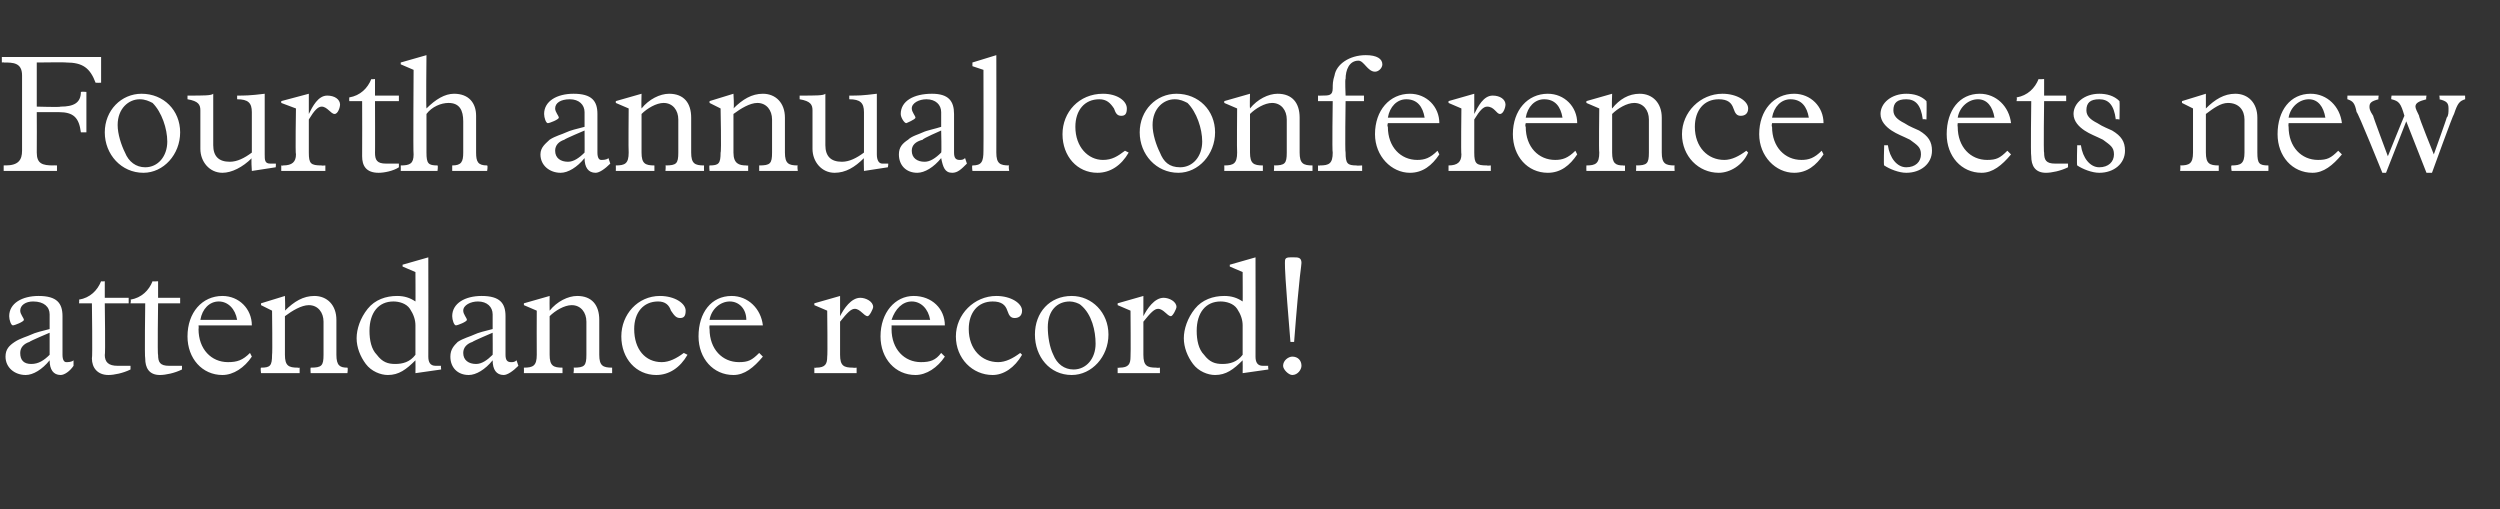 <?xml version="1.0" standalone="no"?><!DOCTYPE svg PUBLIC "-//W3C//DTD SVG 1.1//EN" "http://www.w3.org/Graphics/SVG/1.1/DTD/svg11.dtd"><svg xmlns="http://www.w3.org/2000/svg" version="1.1" width="136px" height="27.7px" viewBox="0 -3 136 27.7" style="top:-3px"><rect x="0" y="-3" width="136" height="27.7" fill="#333333" stroke="none"/>  <desc>Fourth annual conference sets new attendance record!</desc>  <defs/>  <g id="Polygon3833">    <path d="M 3.4 16.3 C 3.4 16.6 3.5 16.7 3.6 16.7 C 3.7 16.7 3.9 16.7 4 16.6 C 4 16.6 4 16.9 4 16.9 C 3.8 17.2 3.5 17.4 3.3 17.4 C 2.9 17.4 2.7 17.1 2.7 16.6 C 2.3 17.1 1.8 17.4 1.4 17.4 C 0.8 17.4 0.3 17 0.3 16.4 C 0.3 16 0.5 15.8 0.8 15.6 C 1.1 15.4 1.5 15.3 1.7 15.2 C 1.9 15.1 2.3 15 2.7 14.9 C 2.7 14.9 2.7 14.1 2.7 14.1 C 2.7 13.7 2.4 13.4 1.8 13.4 C 1.4 13.4 1.1 13.6 1.1 13.9 C 1.1 14.1 1.3 14.3 1.3 14.4 C 1.3 14.5 0.8 14.7 0.7 14.7 C 0.6 14.7 0.5 14.4 0.5 14.2 C 0.5 13.5 1.2 13.1 2.1 13.1 C 3.1 13.1 3.4 13.5 3.4 14.2 C 3.4 14.2 3.4 16.3 3.4 16.3 Z M 2.7 16.3 C 2.7 16.31 2.7 15.1 2.7 15.1 C 2.7 15.1 1.63 15.55 1.6 15.6 C 1.3 15.7 1.1 15.9 1.1 16.2 C 1.1 16.6 1.3 16.8 1.7 16.8 C 2.1 16.8 2.4 16.6 2.7 16.3 Z M 5.7 12.3 L 5.7 13.2 L 7 13.2 L 7 13.5 L 5.7 13.5 C 5.7 13.5 5.74 16.33 5.7 16.3 C 5.7 16.7 5.9 16.9 6.4 16.9 C 6.5 16.9 6.7 16.9 7.1 16.9 C 7.1 16.9 7.1 17.1 7.1 17.1 C 6.7 17.3 6.2 17.4 5.9 17.4 C 5.3 17.4 5 17 5 16.5 C 5.04 16.46 5 13.5 5 13.5 L 4.3 13.5 C 4.3 13.5 4.32 13.32 4.3 13.3 C 4.9 13.2 5.3 12.8 5.5 12.3 C 5.52 12.32 5.7 12.3 5.7 12.3 Z M 8.6 12.3 L 8.6 13.2 L 9.8 13.2 L 9.8 13.5 L 8.6 13.5 C 8.6 13.5 8.56 16.33 8.6 16.3 C 8.6 16.7 8.7 16.9 9.2 16.9 C 9.4 16.9 9.6 16.9 9.9 16.9 C 9.9 16.9 9.9 17.1 9.9 17.1 C 9.5 17.3 9 17.4 8.7 17.4 C 8.1 17.4 7.9 17 7.9 16.5 C 7.86 16.46 7.9 13.5 7.9 13.5 L 7.1 13.5 C 7.1 13.5 7.14 13.32 7.1 13.3 C 7.7 13.2 8.1 12.8 8.3 12.3 C 8.33 12.32 8.6 12.3 8.6 12.3 Z M 10.8 14.7 C 10.8 14.7 10.82 14.85 10.8 14.9 C 10.8 16 11.5 16.7 12.4 16.7 C 12.9 16.7 13.2 16.6 13.6 16.2 C 13.6 16.2 13.7 16.4 13.7 16.4 C 13.3 17 12.7 17.4 12.1 17.4 C 11 17.4 10.2 16.5 10.2 15.3 C 10.2 14 11 13.1 12.1 13.1 C 13 13.1 13.7 13.8 13.7 14.7 C 13.71 14.7 10.8 14.7 10.8 14.7 Z M 12.9 14.4 C 12.8 13.8 12.4 13.4 11.9 13.4 C 11.4 13.4 11 13.8 10.9 14.4 C 10.9 14.4 12.9 14.4 12.9 14.4 Z M 15.5 13.9 C 16 13.4 16.5 13.1 17.1 13.1 C 17.8 13.1 18.3 13.6 18.3 14.4 C 18.3 14.4 18.3 16.3 18.3 16.3 C 18.3 16.9 18.5 17 18.9 17 C 18.94 17.02 18.9 17.3 18.9 17.3 L 16.9 17.3 C 16.9 17.3 16.88 17.02 16.9 17 C 17.5 17 17.6 16.9 17.6 16.3 C 17.6 16.3 17.6 14.5 17.6 14.5 C 17.6 14 17.3 13.6 16.8 13.6 C 16.4 13.6 15.9 13.9 15.5 14.2 C 15.5 14.2 15.5 16.3 15.5 16.3 C 15.5 16.9 15.7 17 16.2 17 C 16.21 17.02 16.3 17 16.3 17 L 16.3 17.3 L 14.2 17.3 C 14.2 17.3 14.16 17.02 14.2 17 C 14.7 17 14.8 16.9 14.8 16.3 C 14.83 16.27 14.8 13.9 14.8 13.9 L 14.2 13.6 L 14.2 13.5 L 15.5 13.1 C 15.5 13.1 15.53 13.89 15.5 13.9 Z M 23.3 16.4 C 23.3 16.7 23.4 16.9 23.7 16.9 C 23.8 16.9 23.9 16.9 24 16.9 C 23.97 16.88 24 17.1 24 17.1 L 22.6 17.3 C 22.6 17.3 22.61 16.6 22.6 16.6 C 22.1 17.1 21.7 17.4 21.1 17.4 C 20.7 17.4 20.2 17.2 19.9 16.8 C 19.6 16.4 19.4 15.9 19.4 15.4 C 19.4 14.9 19.6 14.3 20 13.8 C 20.4 13.3 21 13.1 21.6 13.1 C 22 13.1 22.3 13.2 22.6 13.4 C 22.61 13.44 22.6 11.8 22.6 11.8 L 21.9 11.5 L 21.9 11.4 L 23.3 11 C 23.3 11 23.31 16.38 23.3 16.4 Z M 22.6 16.3 C 22.6 16.3 22.6 14.7 22.6 14.7 C 22.6 14.4 22.5 14.1 22.3 13.8 C 22.1 13.5 21.7 13.4 21.4 13.4 C 20.6 13.4 20.1 14 20.1 15 C 20.1 15.5 20.2 16 20.5 16.3 C 20.8 16.7 21.1 16.8 21.5 16.8 C 21.9 16.8 22.3 16.7 22.6 16.3 Z M 27.5 16.3 C 27.5 16.6 27.6 16.7 27.8 16.7 C 27.9 16.7 28 16.7 28.1 16.6 C 28.1 16.6 28.2 16.9 28.2 16.9 C 27.9 17.2 27.6 17.4 27.4 17.4 C 27 17.4 26.8 17.1 26.8 16.6 C 26.4 17.1 25.9 17.4 25.5 17.4 C 24.9 17.4 24.5 17 24.5 16.4 C 24.5 16 24.7 15.8 24.9 15.6 C 25.2 15.4 25.6 15.3 25.8 15.2 C 26 15.1 26.4 15 26.8 14.9 C 26.8 14.9 26.8 14.1 26.8 14.1 C 26.8 13.7 26.5 13.4 26 13.4 C 25.6 13.4 25.2 13.6 25.2 13.9 C 25.2 14.1 25.4 14.3 25.4 14.4 C 25.4 14.5 24.9 14.7 24.8 14.7 C 24.7 14.7 24.6 14.4 24.6 14.2 C 24.6 13.5 25.3 13.1 26.2 13.1 C 27.2 13.1 27.5 13.5 27.5 14.2 C 27.5 14.2 27.5 16.3 27.5 16.3 Z M 26.8 16.3 C 26.81 16.31 26.8 15.1 26.8 15.1 C 26.8 15.1 25.74 15.55 25.7 15.6 C 25.4 15.7 25.2 15.9 25.2 16.2 C 25.2 16.6 25.5 16.8 25.9 16.8 C 26.2 16.8 26.5 16.6 26.8 16.3 Z M 29.9 13.9 C 30.3 13.4 30.9 13.1 31.4 13.1 C 32.2 13.1 32.6 13.6 32.6 14.4 C 32.6 14.4 32.6 16.3 32.6 16.3 C 32.6 16.9 32.8 17 33.3 17 C 33.3 17.02 33.3 17.3 33.3 17.3 L 31.2 17.3 C 31.2 17.3 31.24 17.02 31.2 17 C 31.8 17 31.9 16.9 31.9 16.3 C 31.9 16.3 31.9 14.5 31.9 14.5 C 31.9 14 31.6 13.6 31.1 13.6 C 30.7 13.6 30.2 13.9 29.9 14.2 C 29.9 14.2 29.9 16.3 29.9 16.3 C 29.9 16.9 30.1 17 30.6 17 C 30.56 17.02 30.6 17 30.6 17 L 30.6 17.3 L 28.5 17.3 C 28.5 17.3 28.51 17.02 28.5 17 C 29 17 29.2 16.9 29.2 16.3 C 29.19 16.27 29.2 13.9 29.2 13.9 L 28.5 13.6 L 28.5 13.5 L 29.9 13.1 C 29.9 13.1 29.89 13.89 29.9 13.9 Z M 37 14.3 C 36.8 14.3 36.7 14.2 36.5 13.9 C 36.4 13.6 36.2 13.4 35.8 13.4 C 35 13.4 34.5 14 34.5 14.9 C 34.5 16 35.1 16.7 36 16.7 C 36.4 16.7 36.8 16.5 37.2 16.2 C 37.2 16.2 37.4 16.3 37.4 16.3 C 37 17 36.4 17.4 35.7 17.4 C 34.6 17.4 33.8 16.5 33.8 15.3 C 33.8 14.1 34.7 13.1 35.9 13.1 C 36.7 13.1 37.3 13.5 37.3 13.9 C 37.3 14.2 37.2 14.3 37 14.3 Z M 38.6 14.7 C 38.6 14.7 38.58 14.85 38.6 14.9 C 38.6 16 39.3 16.7 40.2 16.7 C 40.7 16.7 40.9 16.6 41.3 16.2 C 41.3 16.2 41.5 16.4 41.5 16.4 C 41 17 40.5 17.4 39.9 17.4 C 38.8 17.4 38 16.5 38 15.3 C 38 14 38.7 13.1 39.8 13.1 C 40.7 13.1 41.4 13.8 41.5 14.7 C 41.47 14.7 38.6 14.7 38.6 14.7 Z M 40.6 14.4 C 40.6 13.8 40.2 13.4 39.7 13.4 C 39.2 13.4 38.7 13.8 38.6 14.4 C 38.6 14.4 40.6 14.4 40.6 14.4 Z M 45.7 14.2 C 45.7 14.2 45.75 14.15 45.7 14.2 C 45.9 13.8 46.3 13.2 46.8 13.2 C 47.1 13.2 47.5 13.4 47.5 13.7 C 47.5 13.8 47.3 14.2 47.2 14.2 C 47 14.2 46.8 13.8 46.5 13.8 C 46.3 13.8 46.1 14 45.7 14.5 C 45.7 14.5 45.7 16.3 45.7 16.3 C 45.7 16.9 45.9 17 46.4 17 C 46.44 17.02 46.6 17 46.6 17 L 46.6 17.3 L 44.3 17.3 L 44.3 17 C 44.3 17 44.36 17.02 44.4 17 C 44.9 17 45 16.8 45 16.4 C 45.03 16.38 45 13.9 45 13.9 L 44.3 13.6 L 44.3 13.5 L 45.7 13.1 L 45.7 14.2 Z M 48.5 14.7 C 48.5 14.7 48.51 14.85 48.5 14.9 C 48.5 16 49.2 16.7 50.1 16.7 C 50.6 16.7 50.9 16.6 51.2 16.2 C 51.2 16.2 51.4 16.4 51.4 16.4 C 51 17 50.4 17.4 49.8 17.4 C 48.7 17.4 47.9 16.5 47.9 15.3 C 47.9 14 48.7 13.1 49.7 13.1 C 50.7 13.1 51.4 13.8 51.4 14.7 C 51.4 14.7 48.5 14.7 48.5 14.7 Z M 50.6 14.4 C 50.5 13.8 50.1 13.4 49.6 13.4 C 49.1 13.4 48.7 13.8 48.5 14.4 C 48.5 14.4 50.6 14.4 50.6 14.4 Z M 55.2 14.3 C 55 14.3 54.9 14.2 54.8 13.9 C 54.7 13.6 54.5 13.4 54 13.4 C 53.2 13.4 52.7 14 52.7 14.9 C 52.7 16 53.4 16.7 54.3 16.7 C 54.7 16.7 55.1 16.5 55.5 16.2 C 55.5 16.2 55.6 16.3 55.6 16.3 C 55.2 17 54.6 17.4 54 17.4 C 52.9 17.4 52 16.5 52 15.3 C 52 14.1 53 13.1 54.2 13.1 C 55 13.1 55.6 13.5 55.6 13.9 C 55.6 14.2 55.4 14.3 55.2 14.3 Z M 58.3 17.4 C 57.1 17.4 56.3 16.4 56.3 15.2 C 56.3 14 57.1 13.1 58.3 13.1 C 59.4 13.1 60.3 14 60.3 15.2 C 60.3 16.4 59.4 17.4 58.3 17.4 Z M 59.6 15.7 C 59.6 15 59.4 14.1 58.8 13.6 C 58.7 13.5 58.4 13.4 58.2 13.4 C 57.5 13.4 57 13.9 57 14.8 C 57 15.3 57.1 15.9 57.3 16.3 C 57.5 16.8 57.9 17.1 58.4 17.1 C 59.1 17.1 59.6 16.5 59.6 15.7 Z M 62.2 14.2 C 62.2 14.2 62.24 14.15 62.2 14.2 C 62.4 13.8 62.8 13.2 63.3 13.2 C 63.6 13.2 64 13.4 64 13.7 C 64 13.8 63.8 14.2 63.7 14.2 C 63.5 14.2 63.3 13.8 63 13.8 C 62.8 13.8 62.6 14 62.2 14.5 C 62.2 14.5 62.2 16.3 62.2 16.3 C 62.2 16.9 62.4 17 62.9 17 C 62.94 17.02 63.1 17 63.1 17 L 63.1 17.3 L 60.8 17.3 L 60.8 17 C 60.8 17 60.86 17.02 60.9 17 C 61.4 17 61.5 16.8 61.5 16.4 C 61.52 16.38 61.5 13.9 61.5 13.9 L 60.8 13.6 L 60.8 13.5 L 62.2 13.1 L 62.2 14.2 Z M 68.3 16.4 C 68.3 16.7 68.4 16.9 68.7 16.9 C 68.8 16.9 68.9 16.9 69 16.9 C 68.97 16.88 69 17.1 69 17.1 L 67.6 17.3 C 67.6 17.3 67.61 16.6 67.6 16.6 C 67.1 17.1 66.7 17.4 66.1 17.4 C 65.7 17.4 65.2 17.2 64.9 16.8 C 64.6 16.4 64.4 15.9 64.4 15.4 C 64.4 14.9 64.6 14.3 65 13.8 C 65.4 13.3 66 13.1 66.6 13.1 C 67 13.1 67.3 13.2 67.6 13.4 C 67.61 13.44 67.6 11.8 67.6 11.8 L 66.9 11.5 L 66.9 11.4 L 68.3 11 C 68.3 11 68.31 16.38 68.3 16.4 Z M 67.6 16.3 C 67.6 16.3 67.6 14.7 67.6 14.7 C 67.6 14.4 67.5 14.1 67.3 13.8 C 67.1 13.5 66.7 13.4 66.4 13.4 C 65.6 13.4 65.1 14 65.1 15 C 65.1 15.5 65.2 16 65.5 16.3 C 65.8 16.7 66.1 16.8 66.5 16.8 C 66.9 16.8 67.3 16.7 67.6 16.3 Z M 70.3 17.4 C 70.1 17.4 69.8 17.1 69.8 16.9 C 69.8 16.6 70.1 16.4 70.3 16.4 C 70.6 16.4 70.8 16.6 70.8 16.9 C 70.8 17.1 70.6 17.4 70.3 17.4 Z M 70.2 15.6 C 69.9 12 69.9 11.6 69.9 11.3 C 69.9 11.1 69.9 11 70.2 11 C 70.2 11 70.4 11 70.4 11 C 70.6 11 70.8 11 70.8 11.3 C 70.8 11.5 70.7 11.7 70.4 15.6 C 70.4 15.6 70.2 15.6 70.2 15.6 Z " stroke="none" fill="#fff"/>  </g>  <g id="Polygon3832">    <path d="M 5.5 0.1 L 5.5 1.5 C 5.5 1.5 5.21 1.51 5.2 1.5 C 4.9 0.7 4.5 0.4 3.6 0.4 C 3.62 0.38 2 0.4 2 0.4 L 2 2.8 C 2 2.8 3.3 2.84 3.3 2.8 C 4 2.8 4.4 2.6 4.4 2 C 4.45 1.98 4.7 2 4.7 2 L 4.7 4.2 C 4.7 4.2 4.45 4.2 4.4 4.2 C 4.3 3.4 4 3.1 3.2 3.1 C 3.23 3.1 2 3.1 2 3.1 C 2 3.1 2.01 5.26 2 5.3 C 2 5.9 2.3 6 2.9 6 C 2.88 5.99 3.1 6 3.1 6 L 3.1 6.3 L 0.2 6.3 L 0.2 6 C 0.2 6 0.32 5.99 0.3 6 C 1 6 1.2 5.7 1.2 5.2 C 1.2 5.2 1.2 1.1 1.2 1.1 C 1.2 0.4 0.7 0.4 0.2 0.4 C 0.23 0.38 0.1 0.4 0.1 0.4 L 0.1 0.1 L 5.5 0.1 Z M 7.8 6.4 C 6.6 6.4 5.7 5.4 5.7 4.2 C 5.7 3 6.6 2.1 7.7 2.1 C 8.9 2.1 9.8 3 9.8 4.2 C 9.8 5.4 8.9 6.4 7.8 6.4 Z M 9.1 4.7 C 9.1 4 8.8 3.1 8.3 2.6 C 8.1 2.5 7.9 2.4 7.6 2.4 C 7 2.4 6.4 2.9 6.4 3.8 C 6.4 4.3 6.6 4.9 6.8 5.3 C 7 5.8 7.4 6.1 7.9 6.1 C 8.6 6.1 9.1 5.5 9.1 4.7 Z M 11.6 4.9 C 11.6 5.5 11.9 5.8 12.5 5.8 C 12.9 5.8 13.3 5.6 13.7 5.3 C 13.7 5.3 13.7 3.1 13.7 3.1 C 13.7 2.6 13.5 2.4 12.9 2.4 C 12.9 2.4 12.9 2.2 12.9 2.2 C 13.3 2.2 13.6 2.2 14.4 2.1 C 14.4 2.1 14.4 5.4 14.4 5.4 C 14.4 5.7 14.4 5.9 14.7 5.9 C 14.8 5.9 14.9 5.9 15 5.9 C 15.02 5.86 15 6.1 15 6.1 L 13.7 6.3 C 13.7 6.3 13.65 5.56 13.7 5.6 C 13.2 6.1 12.6 6.4 12.1 6.4 C 11.4 6.4 10.9 5.8 10.9 5.1 C 10.9 5.1 10.9 3 10.9 3 C 10.9 2.7 10.8 2.5 10.2 2.4 C 10.2 2.4 10.2 2.2 10.2 2.2 C 11.1 2.2 11.5 2.2 11.6 2.1 C 11.6 2.1 11.6 4.9 11.6 4.9 Z M 16.8 3.2 C 16.8 3.2 16.78 3.15 16.8 3.2 C 17 2.8 17.3 2.2 17.8 2.2 C 18.2 2.2 18.5 2.4 18.5 2.7 C 18.5 2.8 18.4 3.2 18.2 3.2 C 18 3.2 17.8 2.8 17.5 2.8 C 17.3 2.8 17.1 3 16.8 3.5 C 16.8 3.5 16.8 5.3 16.8 5.3 C 16.8 5.9 16.9 6 17.5 6 C 17.47 6.02 17.7 6 17.7 6 L 17.7 6.3 L 15.3 6.3 L 15.3 6 C 15.3 6 15.39 6.02 15.4 6 C 15.9 6 16.1 5.8 16.1 5.4 C 16.06 5.38 16.1 2.9 16.1 2.9 L 15.3 2.6 L 15.3 2.5 L 16.8 2.1 L 16.8 3.2 Z M 20.4 1.3 L 20.4 2.2 L 21.7 2.2 L 21.7 2.5 L 20.4 2.5 C 20.4 2.5 20.41 5.33 20.4 5.3 C 20.4 5.7 20.5 5.9 21 5.9 C 21.2 5.9 21.4 5.9 21.7 5.9 C 21.7 5.9 21.7 6.1 21.7 6.1 C 21.4 6.3 20.9 6.4 20.6 6.4 C 19.9 6.4 19.7 6 19.7 5.5 C 19.71 5.46 19.7 2.5 19.7 2.5 L 19 2.5 C 19 2.5 18.99 2.32 19 2.3 C 19.6 2.2 20 1.8 20.2 1.3 C 20.19 1.32 20.4 1.3 20.4 1.3 Z M 23.2 2.9 C 23.7 2.4 24.2 2.1 24.7 2.1 C 25.5 2.1 25.9 2.6 25.9 3.3 C 25.9 3.3 25.9 5.3 25.9 5.3 C 25.9 5.8 26 6 26.5 6 C 26.55 6.02 26.5 6.3 26.5 6.3 L 24.6 6.3 C 24.6 6.3 24.6 6.02 24.6 6 C 25.1 6 25.2 5.8 25.2 5.3 C 25.2 5.3 25.2 3.6 25.2 3.6 C 25.2 3 25 2.6 24.4 2.6 C 24 2.6 23.5 2.8 23.2 3.2 C 23.2 3.2 23.2 5.3 23.2 5.3 C 23.2 5.9 23.3 6 23.8 6 C 23.84 6.02 23.8 6.3 23.8 6.3 L 21.8 6.3 C 21.8 6.3 21.81 6.02 21.8 6 C 22.3 6 22.5 5.9 22.5 5.4 C 22.47 5.38 22.5 0.8 22.5 0.8 L 21.8 0.5 L 21.8 0.4 L 23.2 0 C 23.2 0 23.17 2.88 23.2 2.9 Z M 32.5 5.3 C 32.5 5.6 32.6 5.7 32.7 5.7 C 32.8 5.7 33 5.7 33.1 5.6 C 33.1 5.6 33.2 5.9 33.2 5.9 C 32.9 6.2 32.6 6.4 32.4 6.4 C 32 6.4 31.8 6.1 31.8 5.6 C 31.4 6.1 30.9 6.4 30.5 6.4 C 29.9 6.4 29.4 6 29.4 5.4 C 29.4 5 29.7 4.8 29.9 4.6 C 30.2 4.4 30.6 4.3 30.8 4.2 C 31 4.1 31.4 4 31.8 3.9 C 31.8 3.9 31.8 3.1 31.8 3.1 C 31.8 2.7 31.5 2.4 31 2.4 C 30.5 2.4 30.2 2.6 30.2 2.9 C 30.2 3.1 30.4 3.3 30.4 3.4 C 30.4 3.5 29.9 3.7 29.8 3.7 C 29.7 3.7 29.6 3.4 29.6 3.2 C 29.6 2.5 30.3 2.1 31.2 2.1 C 32.2 2.1 32.5 2.5 32.5 3.2 C 32.5 3.2 32.5 5.3 32.5 5.3 Z M 31.8 5.3 C 31.81 5.31 31.8 4.1 31.8 4.1 C 31.8 4.1 30.73 4.55 30.7 4.6 C 30.4 4.7 30.2 4.9 30.2 5.2 C 30.2 5.6 30.5 5.8 30.9 5.8 C 31.2 5.8 31.5 5.6 31.8 5.3 Z M 34.9 2.9 C 35.3 2.4 35.9 2.1 36.4 2.1 C 37.2 2.1 37.6 2.6 37.6 3.4 C 37.6 3.4 37.6 5.3 37.6 5.3 C 37.6 5.9 37.8 6 38.3 6 C 38.29 6.02 38.3 6.3 38.3 6.3 L 36.2 6.3 C 36.2 6.3 36.23 6.02 36.2 6 C 36.8 6 36.9 5.9 36.9 5.3 C 36.9 5.3 36.9 3.5 36.9 3.5 C 36.9 3 36.6 2.6 36.1 2.6 C 35.7 2.6 35.2 2.9 34.9 3.2 C 34.9 3.2 34.9 5.3 34.9 5.3 C 34.9 5.9 35.1 6 35.6 6 C 35.56 6.02 35.6 6 35.6 6 L 35.6 6.3 L 33.5 6.3 C 33.5 6.3 33.51 6.02 33.5 6 C 34 6 34.2 5.9 34.2 5.3 C 34.18 5.27 34.2 2.9 34.2 2.9 L 33.5 2.6 L 33.5 2.5 L 34.9 2.1 C 34.9 2.1 34.88 2.89 34.9 2.9 Z M 39.9 2.9 C 40.4 2.4 40.9 2.1 41.5 2.1 C 42.2 2.1 42.7 2.6 42.7 3.4 C 42.7 3.4 42.7 5.3 42.7 5.3 C 42.7 5.9 42.9 6 43.4 6 C 43.36 6.02 43.4 6.3 43.4 6.3 L 41.3 6.3 C 41.3 6.3 41.3 6.02 41.3 6 C 41.9 6 42 5.9 42 5.3 C 42 5.3 42 3.5 42 3.5 C 42 3 41.7 2.6 41.2 2.6 C 40.8 2.6 40.3 2.9 39.9 3.2 C 39.9 3.2 39.9 5.3 39.9 5.3 C 39.9 5.9 40.2 6 40.6 6 C 40.63 6.02 40.7 6 40.7 6 L 40.7 6.3 L 38.6 6.3 C 38.6 6.3 38.57 6.02 38.6 6 C 39.1 6 39.2 5.9 39.2 5.3 C 39.25 5.27 39.2 2.9 39.2 2.9 L 38.6 2.6 L 38.6 2.5 L 39.9 2.1 C 39.9 2.1 39.95 2.89 39.9 2.9 Z M 44.9 4.9 C 44.9 5.5 45.2 5.8 45.8 5.8 C 46.2 5.8 46.6 5.6 47 5.3 C 47 5.3 47 3.1 47 3.1 C 47 2.6 46.8 2.4 46.2 2.4 C 46.2 2.4 46.2 2.2 46.2 2.2 C 46.7 2.2 46.9 2.2 47.7 2.1 C 47.7 2.1 47.7 5.4 47.7 5.4 C 47.7 5.7 47.8 5.9 48 5.9 C 48.1 5.9 48.2 5.9 48.3 5.9 C 48.35 5.86 48.3 6.1 48.3 6.1 L 47 6.3 C 47 6.3 46.98 5.56 47 5.6 C 46.5 6.1 46 6.4 45.4 6.4 C 44.7 6.4 44.2 5.8 44.2 5.1 C 44.2 5.1 44.2 3 44.2 3 C 44.2 2.7 44.1 2.5 43.5 2.4 C 43.5 2.4 43.5 2.2 43.5 2.2 C 44.4 2.2 44.8 2.2 44.9 2.1 C 44.9 2.1 44.9 4.9 44.9 4.9 Z M 51.9 5.3 C 51.9 5.6 52 5.7 52.2 5.7 C 52.3 5.7 52.4 5.7 52.5 5.6 C 52.5 5.6 52.6 5.9 52.6 5.9 C 52.3 6.2 52.1 6.4 51.8 6.4 C 51.4 6.4 51.3 6.1 51.2 5.6 C 50.8 6.1 50.3 6.4 49.9 6.4 C 49.3 6.4 48.9 6 48.9 5.4 C 48.9 5 49.1 4.8 49.4 4.6 C 49.6 4.4 50 4.3 50.2 4.2 C 50.4 4.1 50.9 4 51.2 3.9 C 51.2 3.9 51.2 3.1 51.2 3.1 C 51.2 2.7 50.9 2.4 50.4 2.4 C 50 2.4 49.6 2.6 49.6 2.9 C 49.6 3.1 49.8 3.3 49.8 3.4 C 49.8 3.5 49.3 3.7 49.3 3.7 C 49.2 3.7 49 3.4 49 3.2 C 49 2.5 49.7 2.1 50.7 2.1 C 51.6 2.1 51.9 2.5 51.9 3.2 C 51.9 3.2 51.9 5.3 51.9 5.3 Z M 51.2 5.3 C 51.23 5.31 51.2 4.1 51.2 4.1 C 51.2 4.1 50.16 4.55 50.2 4.6 C 49.8 4.7 49.6 4.9 49.6 5.2 C 49.6 5.6 49.9 5.8 50.3 5.8 C 50.6 5.8 50.9 5.6 51.2 5.3 Z M 54.2 5.3 C 54.2 5.9 54.4 6 54.9 6 C 54.85 6.02 54.9 6.3 54.9 6.3 L 52.9 6.3 C 52.9 6.3 52.86 6.02 52.9 6 C 53.4 6 53.5 5.8 53.5 5.2 C 53.51 5.22 53.5 0.8 53.5 0.8 L 52.9 0.6 L 52.9 0.4 L 54.2 0 C 54.2 0 54.21 5.27 54.2 5.3 Z M 61 3.3 C 60.8 3.3 60.7 3.2 60.6 2.9 C 60.4 2.6 60.2 2.4 59.8 2.4 C 59 2.4 58.5 3 58.5 3.9 C 58.5 5 59.2 5.7 60 5.7 C 60.5 5.7 60.8 5.5 61.2 5.2 C 61.2 5.2 61.4 5.3 61.4 5.3 C 61 6 60.4 6.4 59.7 6.4 C 58.6 6.4 57.8 5.5 57.8 4.3 C 57.8 3.1 58.7 2.1 60 2.1 C 60.8 2.1 61.3 2.5 61.3 2.9 C 61.3 3.2 61.2 3.3 61 3.3 Z M 64.1 6.4 C 62.9 6.4 62 5.4 62 4.2 C 62 3 62.9 2.1 64 2.1 C 65.2 2.1 66.1 3 66.1 4.2 C 66.1 5.4 65.2 6.4 64.1 6.4 Z M 65.4 4.7 C 65.4 4 65.1 3.1 64.6 2.6 C 64.4 2.5 64.2 2.4 63.9 2.4 C 63.3 2.4 62.7 2.9 62.7 3.8 C 62.7 4.3 62.9 4.9 63.1 5.3 C 63.3 5.8 63.6 6.1 64.2 6.1 C 64.9 6.1 65.4 5.5 65.4 4.7 Z M 68 2.9 C 68.4 2.4 69 2.1 69.5 2.1 C 70.3 2.1 70.7 2.6 70.7 3.4 C 70.7 3.4 70.7 5.3 70.7 5.3 C 70.7 5.9 70.9 6 71.4 6 C 71.4 6.02 71.4 6.3 71.4 6.3 L 69.3 6.3 C 69.3 6.3 69.33 6.02 69.3 6 C 69.9 6 70 5.9 70 5.3 C 70 5.3 70 3.5 70 3.5 C 70 3 69.7 2.6 69.2 2.6 C 68.8 2.6 68.3 2.9 68 3.2 C 68 3.2 68 5.3 68 5.3 C 68 5.9 68.2 6 68.7 6 C 68.66 6.02 68.7 6 68.7 6 L 68.7 6.3 L 66.6 6.3 C 66.6 6.3 66.61 6.02 66.6 6 C 67.1 6 67.3 5.9 67.3 5.3 C 67.28 5.27 67.3 2.9 67.3 2.9 L 66.6 2.6 L 66.6 2.5 L 68 2.1 C 68 2.1 67.98 2.89 68 2.9 Z M 74.8 0.9 C 74.4 0.9 74.2 0.3 73.9 0.3 C 73.4 0.3 73.2 0.8 73.2 1.3 C 73.16 1.27 73.2 2.2 73.2 2.2 L 74.2 2.2 L 74.2 2.5 L 73.2 2.5 C 73.2 2.5 73.16 5.28 73.2 5.3 C 73.2 5.9 73.3 6 73.8 6 C 73.76 6.02 74.1 6 74.1 6 L 74.1 6.3 L 71.7 6.3 L 71.7 6 C 71.7 6 71.79 6.02 71.8 6 C 72.3 6 72.5 5.9 72.5 5.3 C 72.46 5.29 72.5 2.5 72.5 2.5 L 71.7 2.5 L 71.7 2.2 C 71.7 2.2 71.89 2.21 71.9 2.2 C 72.3 2.2 72.5 2.2 72.5 1.8 C 72.5 1.6 72.5 1.4 72.6 1.1 C 72.7 0.5 73.4 0 74.3 0 C 74.9 0 75.2 0.2 75.2 0.5 C 75.2 0.7 75 0.9 74.8 0.9 Z M 75.5 3.7 C 75.5 3.7 75.45 3.85 75.5 3.9 C 75.5 5 76.2 5.7 77.1 5.7 C 77.5 5.7 77.8 5.6 78.2 5.2 C 78.2 5.2 78.3 5.4 78.3 5.4 C 77.9 6 77.4 6.4 76.7 6.4 C 75.7 6.4 74.8 5.5 74.8 4.3 C 74.8 3 75.6 2.1 76.7 2.1 C 77.6 2.1 78.3 2.8 78.3 3.7 C 78.34 3.7 75.5 3.7 75.5 3.7 Z M 77.5 3.4 C 77.4 2.8 77.1 2.4 76.5 2.4 C 76 2.4 75.6 2.8 75.5 3.4 C 75.5 3.4 77.5 3.4 77.5 3.4 Z M 80.2 3.2 C 80.2 3.2 80.19 3.15 80.2 3.2 C 80.4 2.8 80.7 2.2 81.2 2.2 C 81.6 2.2 81.9 2.4 81.9 2.7 C 81.9 2.8 81.8 3.2 81.6 3.2 C 81.4 3.2 81.3 2.8 80.9 2.8 C 80.7 2.8 80.5 3 80.2 3.5 C 80.2 3.5 80.2 5.3 80.2 5.3 C 80.2 5.9 80.3 6 80.9 6 C 80.88 6.02 81.1 6 81.1 6 L 81.1 6.3 L 78.8 6.3 L 78.8 6 C 78.8 6 78.8 6.02 78.8 6 C 79.3 6 79.5 5.8 79.5 5.4 C 79.47 5.38 79.5 2.9 79.5 2.9 L 78.8 2.6 L 78.8 2.5 L 80.2 2.1 L 80.2 3.2 Z M 83 3.7 C 83 3.7 82.95 3.85 83 3.9 C 83 5 83.7 5.7 84.6 5.7 C 85 5.7 85.3 5.6 85.7 5.2 C 85.7 5.2 85.8 5.4 85.8 5.4 C 85.4 6 84.9 6.4 84.2 6.4 C 83.1 6.4 82.3 5.5 82.3 4.3 C 82.3 3 83.1 2.1 84.2 2.1 C 85.1 2.1 85.8 2.8 85.8 3.7 C 85.84 3.7 83 3.7 83 3.7 Z M 85 3.4 C 84.9 2.8 84.6 2.4 84 2.4 C 83.5 2.4 83.1 2.8 83 3.4 C 83 3.4 85 3.4 85 3.4 Z M 87.7 2.9 C 88.1 2.4 88.6 2.1 89.2 2.1 C 89.9 2.1 90.4 2.6 90.4 3.4 C 90.4 3.4 90.4 5.3 90.4 5.3 C 90.4 5.9 90.6 6 91.1 6 C 91.08 6.02 91.1 6.3 91.1 6.3 L 89 6.3 C 89 6.3 89.02 6.02 89 6 C 89.6 6 89.7 5.9 89.7 5.3 C 89.7 5.3 89.7 3.5 89.7 3.5 C 89.7 3 89.4 2.6 88.9 2.6 C 88.5 2.6 88 2.9 87.7 3.2 C 87.7 3.2 87.7 5.3 87.7 5.3 C 87.7 5.9 87.9 6 88.3 6 C 88.34 6.02 88.4 6 88.4 6 L 88.4 6.3 L 86.3 6.3 C 86.3 6.3 86.29 6.02 86.3 6 C 86.8 6 87 5.9 87 5.3 C 86.97 5.27 87 2.9 87 2.9 L 86.3 2.6 L 86.3 2.5 L 87.7 2.1 C 87.7 2.1 87.67 2.89 87.7 2.9 Z M 94.7 3.3 C 94.5 3.3 94.4 3.2 94.3 2.9 C 94.2 2.6 94 2.4 93.5 2.4 C 92.7 2.4 92.2 3 92.2 3.9 C 92.2 5 92.9 5.7 93.8 5.7 C 94.2 5.7 94.6 5.5 95 5.2 C 95 5.2 95.1 5.3 95.1 5.3 C 94.8 6 94.1 6.4 93.5 6.4 C 92.4 6.4 91.5 5.5 91.5 4.3 C 91.5 3.1 92.5 2.1 93.7 2.1 C 94.5 2.1 95.1 2.5 95.1 2.9 C 95.1 3.2 94.9 3.3 94.7 3.3 Z M 96.4 3.7 C 96.4 3.7 96.36 3.85 96.4 3.9 C 96.4 5 97.1 5.7 98 5.7 C 98.4 5.7 98.7 5.6 99.1 5.2 C 99.1 5.2 99.2 5.4 99.2 5.4 C 98.8 6 98.3 6.4 97.6 6.4 C 96.6 6.4 95.7 5.5 95.7 4.3 C 95.7 3 96.5 2.1 97.6 2.1 C 98.5 2.1 99.2 2.8 99.2 3.7 C 99.25 3.7 96.4 3.7 96.4 3.7 Z M 98.4 3.4 C 98.3 2.8 98 2.4 97.4 2.4 C 96.9 2.4 96.5 2.8 96.4 3.4 C 96.4 3.4 98.4 3.4 98.4 3.4 Z M 104.8 3.5 C 104.8 3.5 104.59 3.46 104.6 3.5 C 104.5 2.7 104.2 2.4 103.7 2.4 C 103.2 2.4 103 2.6 103 3 C 103 3.3 103.2 3.5 103.6 3.7 C 103.9 3.9 104.2 4 104.4 4.1 C 104.9 4.4 105.1 4.7 105.1 5.2 C 105.1 5.9 104.5 6.4 103.7 6.4 C 103.3 6.4 102.8 6.2 102.5 6 C 102.46 6.02 102.5 4.9 102.5 4.9 C 102.5 4.9 102.7 4.91 102.7 4.9 C 102.8 5.6 103.2 6.1 103.7 6.1 C 104.2 6.1 104.5 5.8 104.5 5.4 C 104.5 5 104.3 4.9 103.9 4.6 C 103.5 4.4 103.2 4.3 102.9 4.1 C 102.6 3.9 102.3 3.6 102.3 3.2 C 102.3 2.6 102.9 2.1 103.7 2.1 C 104.1 2.1 104.5 2.2 104.8 2.5 C 104.82 2.5 104.8 3.5 104.8 3.5 Z M 106.5 3.7 C 106.5 3.7 106.48 3.85 106.5 3.9 C 106.5 5 107.2 5.7 108.1 5.7 C 108.6 5.7 108.8 5.6 109.2 5.2 C 109.2 5.2 109.4 5.4 109.4 5.4 C 108.9 6 108.4 6.4 107.8 6.4 C 106.7 6.4 105.9 5.5 105.9 4.3 C 105.9 3 106.6 2.1 107.7 2.1 C 108.6 2.1 109.3 2.8 109.4 3.7 C 109.37 3.7 106.5 3.7 106.5 3.7 Z M 108.5 3.4 C 108.4 2.8 108.1 2.4 107.6 2.4 C 107.1 2.4 106.6 2.8 106.5 3.4 C 106.5 3.4 108.5 3.4 108.5 3.4 Z M 111.2 1.3 L 111.2 2.2 L 112.4 2.2 L 112.4 2.5 L 111.2 2.5 C 111.2 2.5 111.16 5.33 111.2 5.3 C 111.2 5.7 111.3 5.9 111.8 5.9 C 112 5.9 112.2 5.9 112.5 5.9 C 112.5 5.9 112.5 6.1 112.5 6.1 C 112.1 6.3 111.6 6.4 111.3 6.4 C 110.7 6.4 110.5 6 110.5 5.5 C 110.46 5.46 110.5 2.5 110.5 2.5 L 109.7 2.5 C 109.7 2.5 109.74 2.32 109.7 2.3 C 110.3 2.2 110.7 1.8 110.9 1.3 C 110.93 1.32 111.2 1.3 111.2 1.3 Z M 115.3 3.5 C 115.3 3.5 115.09 3.46 115.1 3.5 C 115 2.7 114.7 2.4 114.2 2.4 C 113.7 2.4 113.5 2.6 113.5 3 C 113.5 3.3 113.7 3.5 114.1 3.7 C 114.4 3.9 114.7 4 114.9 4.1 C 115.4 4.4 115.6 4.7 115.6 5.2 C 115.6 5.9 115 6.4 114.2 6.4 C 113.8 6.4 113.3 6.2 113 6 C 112.97 6.02 113 4.9 113 4.9 C 113 4.9 113.2 4.91 113.2 4.9 C 113.3 5.6 113.7 6.1 114.2 6.1 C 114.7 6.1 115 5.8 115 5.4 C 115 5 114.8 4.9 114.4 4.6 C 114 4.4 113.7 4.3 113.4 4.1 C 113.1 3.9 112.8 3.6 112.8 3.2 C 112.8 2.6 113.4 2.1 114.2 2.1 C 114.6 2.1 115 2.2 115.3 2.5 C 115.32 2.5 115.3 3.5 115.3 3.5 Z M 120 2.9 C 120.5 2.4 121 2.1 121.6 2.1 C 122.3 2.1 122.8 2.6 122.8 3.4 C 122.8 3.4 122.8 5.3 122.8 5.3 C 122.8 5.9 122.9 6 123.4 6 C 123.41 6.02 123.4 6.3 123.4 6.3 L 121.4 6.3 C 121.4 6.3 121.35 6.02 121.4 6 C 121.9 6 122.1 5.9 122.1 5.3 C 122.1 5.3 122.1 3.5 122.1 3.5 C 122.1 3 121.8 2.6 121.2 2.6 C 120.8 2.6 120.4 2.9 120 3.2 C 120 3.2 120 5.3 120 5.3 C 120 5.9 120.2 6 120.7 6 C 120.68 6.02 120.7 6 120.7 6 L 120.7 6.3 L 118.6 6.3 C 118.6 6.3 118.63 6.02 118.6 6 C 119.1 6 119.3 5.9 119.3 5.3 C 119.3 5.27 119.3 2.9 119.3 2.9 L 118.7 2.6 L 118.7 2.5 L 120 2.1 C 120 2.1 120 2.89 120 2.9 Z M 124.5 3.7 C 124.5 3.7 124.48 3.85 124.5 3.9 C 124.5 5 125.2 5.7 126.1 5.7 C 126.6 5.7 126.8 5.6 127.2 5.2 C 127.2 5.2 127.4 5.4 127.4 5.4 C 126.9 6 126.4 6.4 125.8 6.4 C 124.7 6.4 123.9 5.5 123.9 4.3 C 123.9 3 124.6 2.1 125.7 2.1 C 126.6 2.1 127.3 2.8 127.4 3.7 C 127.37 3.7 124.5 3.7 124.5 3.7 Z M 126.5 3.4 C 126.4 2.8 126.1 2.4 125.6 2.4 C 125.1 2.4 124.6 2.8 124.5 3.4 C 124.5 3.4 126.5 3.4 126.5 3.4 Z M 129.4 2.2 C 129.4 2.2 129.36 2.44 129.4 2.4 C 129 2.5 128.9 2.6 128.9 2.8 C 128.9 2.9 128.9 3 129.1 3.3 C 129.07 3.28 129.9 5.5 129.9 5.5 C 129.9 5.5 130.8 3.27 130.8 3.3 C 130.6 2.6 130.5 2.5 130.1 2.4 C 130.06 2.44 130.1 2.2 130.1 2.2 L 132 2.2 C 132 2.2 131.96 2.44 132 2.4 C 131.6 2.5 131.4 2.6 131.4 2.8 C 131.4 2.9 131.5 3.1 131.6 3.3 C 131.56 3.33 132.4 5.4 132.4 5.4 C 132.4 5.4 133.13 3.37 133.1 3.4 C 133.2 3.3 133.2 3.1 133.2 2.9 C 133.2 2.6 133.1 2.5 132.7 2.4 C 132.74 2.44 132.7 2.2 132.7 2.2 L 134.1 2.2 C 134.1 2.2 134.11 2.44 134.1 2.4 C 133.8 2.5 133.7 2.6 133.5 3.2 C 133.46 3.19 132.3 6.4 132.3 6.4 L 132 6.4 L 130.9 3.6 L 129.8 6.4 L 129.6 6.4 C 129.6 6.4 128.25 3.05 128.2 3.1 C 128.1 2.6 128 2.5 127.7 2.4 C 127.69 2.44 127.7 2.2 127.7 2.2 L 129.4 2.2 Z " stroke="none" fill="#fff"/>  </g></svg>